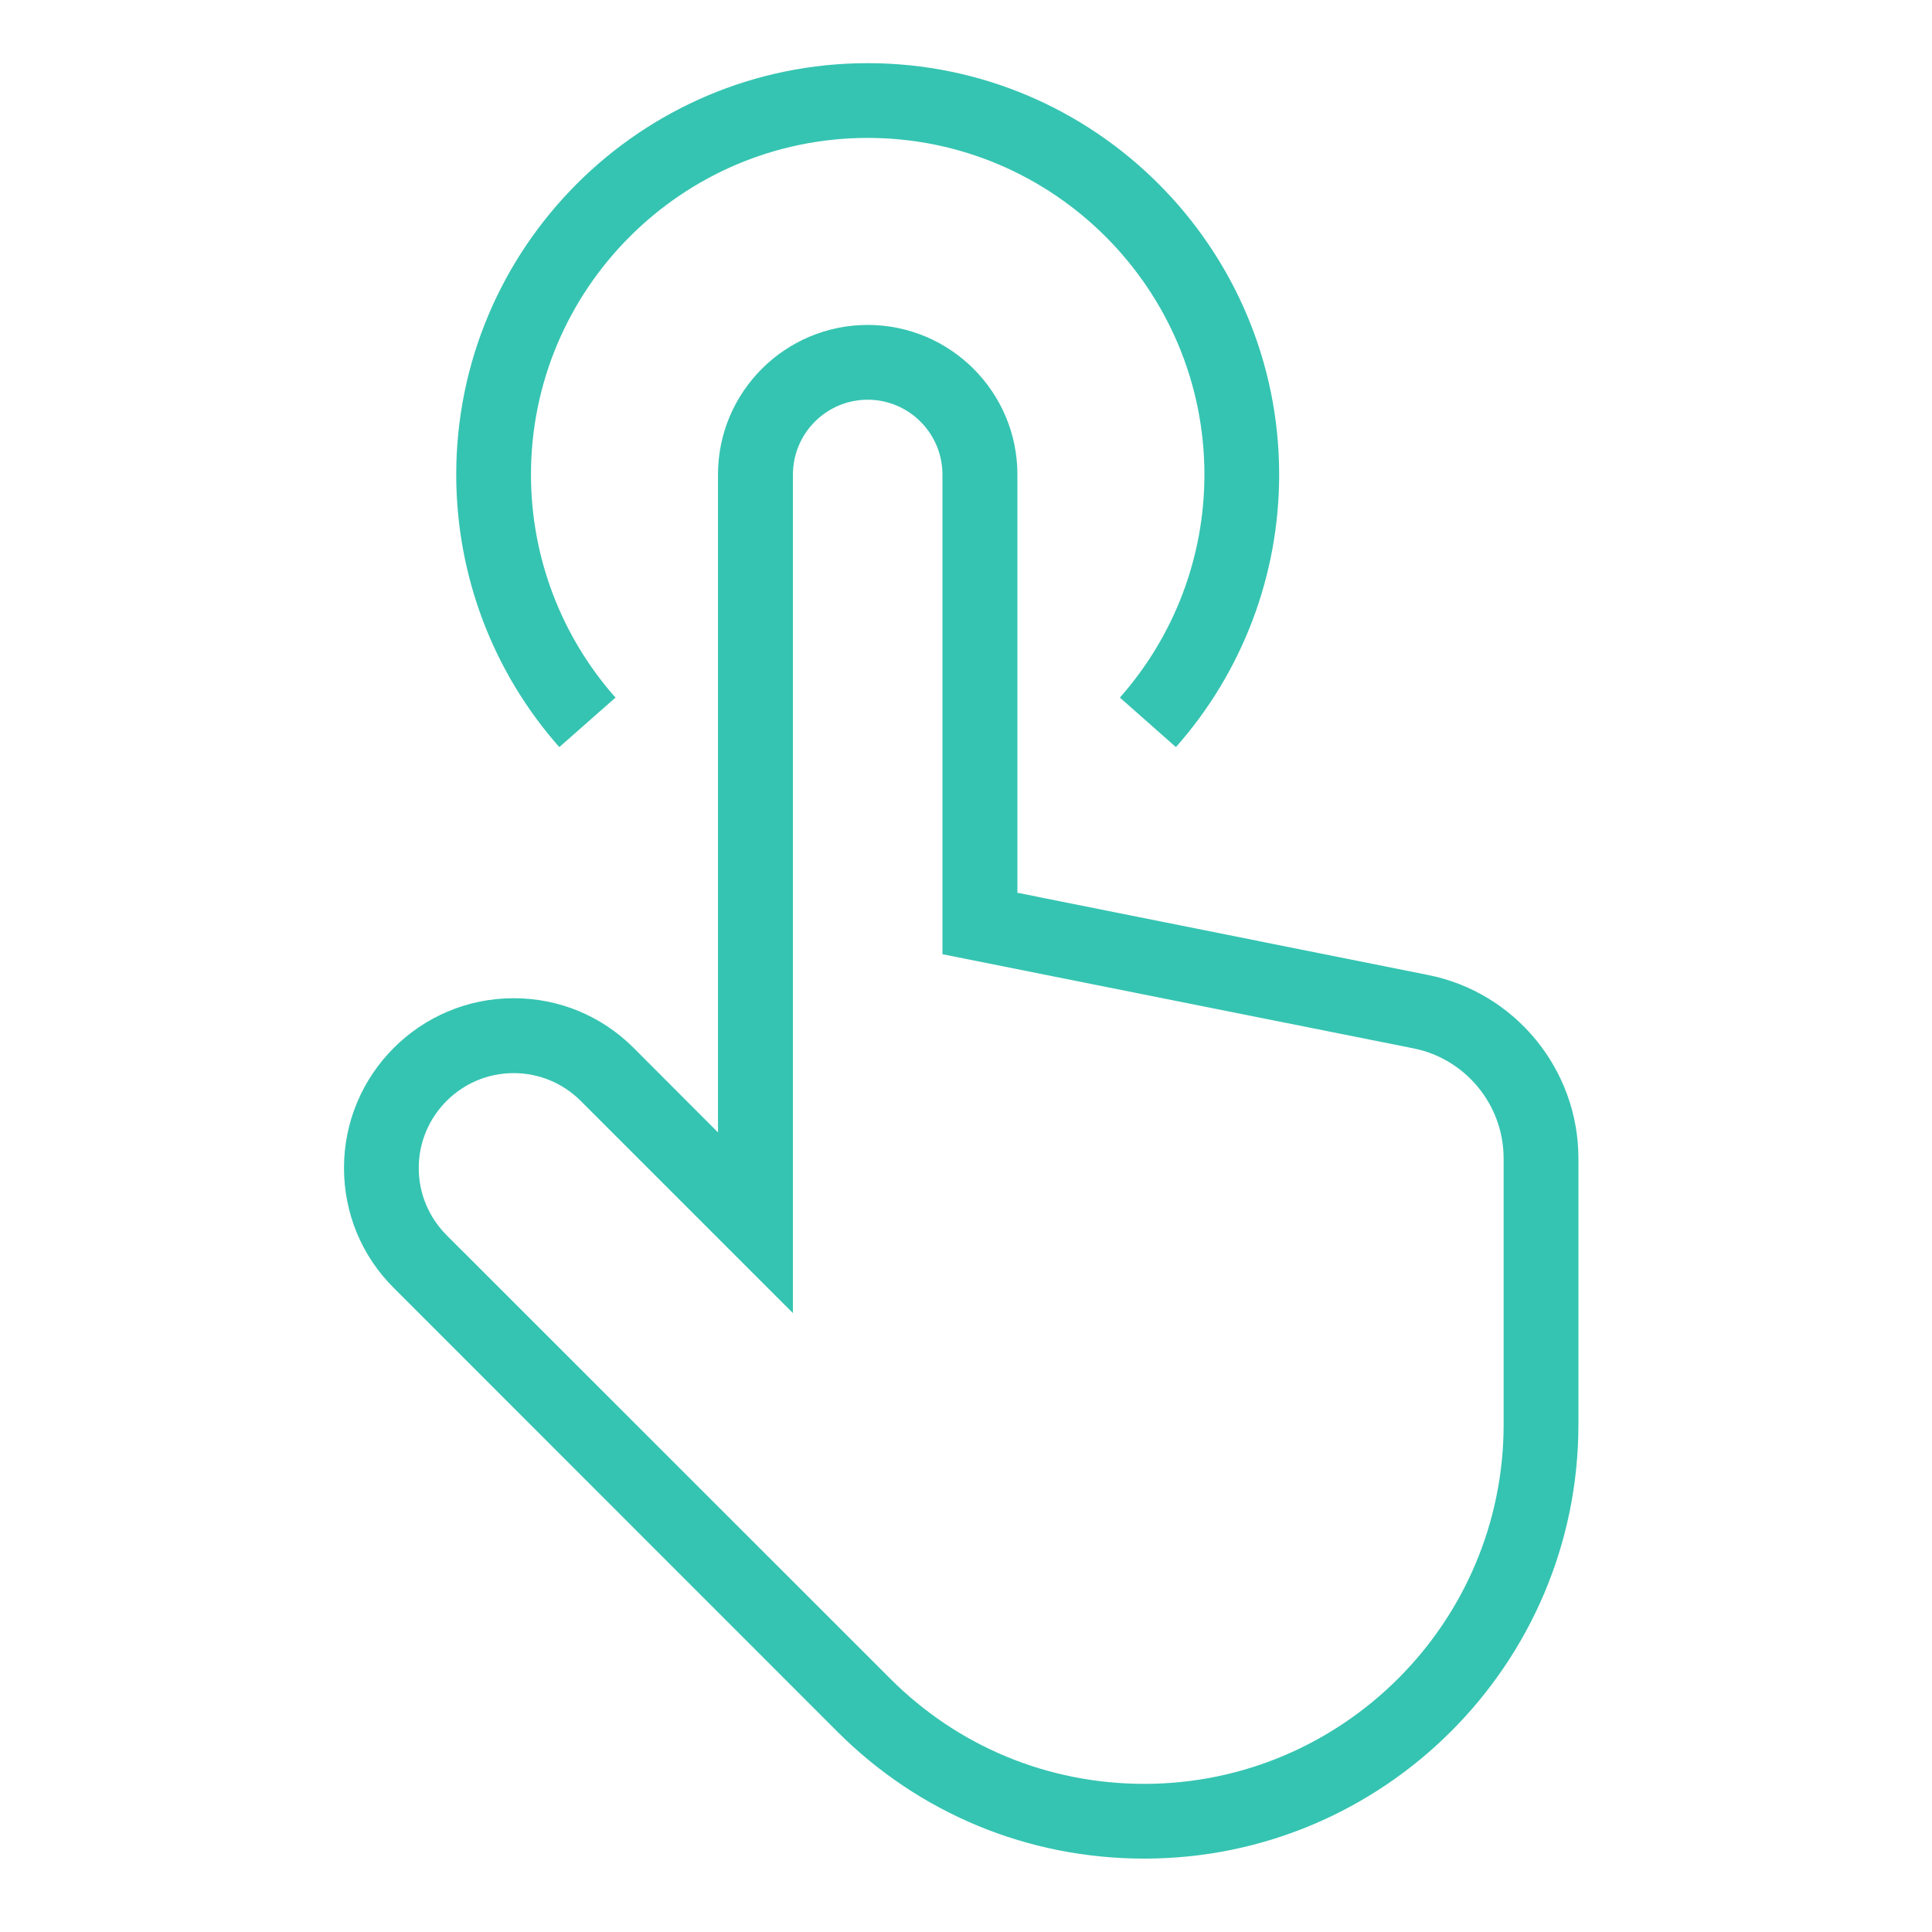 <?xml version="1.0" encoding="UTF-8"?> <svg xmlns="http://www.w3.org/2000/svg" xmlns:xlink="http://www.w3.org/1999/xlink" width="65" zoomAndPan="magnify" viewBox="0 0 48.75 48.75" height="65" preserveAspectRatio="xMidYMid meet" version="1.0"><defs><clipPath id="7696f6d9d4"><path d="M 8.672 8 L 40 8 L 40 47 L 8.672 47 Z M 8.672 8 " clip-rule="nonzero"></path></clipPath><clipPath id="101f3c84ec"><path d="M 11 1.594 L 33 1.594 L 33 19 L 11 19 Z M 11 1.594 " clip-rule="nonzero"></path></clipPath></defs><g clip-path="url(#7696f6d9d4)"><path fill="#35c4b1" d="M 28.871 46.898 C 25.945 46.898 23.195 45.762 21.125 43.691 L 9.934 32.496 C 9.125 31.691 8.68 30.613 8.68 29.469 C 8.68 27.109 10.598 25.188 12.961 25.188 C 14.105 25.188 15.18 25.633 15.988 26.441 L 18.117 28.574 L 18.117 11.973 C 18.117 9.891 19.812 8.199 21.895 8.199 C 23.977 8.199 25.672 9.891 25.672 11.973 L 25.672 22.527 L 36.035 24.602 C 38.234 25.039 39.828 26.988 39.828 29.227 L 39.828 35.945 C 39.828 41.984 34.914 46.898 28.875 46.898 Z M 12.961 27.078 C 11.641 27.078 10.566 28.152 10.566 29.473 C 10.566 30.109 10.816 30.711 11.266 31.164 L 22.461 42.355 C 24.172 44.07 26.449 45.012 28.875 45.012 C 33.871 45.012 37.941 40.945 37.941 35.945 L 37.941 29.23 C 37.941 27.883 36.984 26.715 35.664 26.453 L 23.781 24.078 L 23.781 11.977 C 23.781 10.934 22.934 10.086 21.895 10.086 C 20.852 10.086 20.008 10.934 20.008 11.977 L 20.008 33.133 L 14.652 27.777 C 14.199 27.328 13.602 27.078 12.961 27.078 Z M 12.961 27.078 " fill-opacity="1" fill-rule="nonzero"></path></g><g clip-path="url(#101f3c84ec)"><path fill="#35c4b1" d="M 29.672 18.852 L 28.258 17.602 C 29.633 16.047 30.391 14.051 30.391 11.977 C 30.391 7.293 26.578 3.48 21.895 3.48 C 17.211 3.48 13.398 7.293 13.398 11.977 C 13.398 14.051 14.156 16.051 15.531 17.602 L 14.113 18.852 C 12.434 16.953 11.512 14.512 11.512 11.977 C 11.512 6.25 16.168 1.594 21.895 1.594 C 27.617 1.594 32.277 6.25 32.277 11.977 C 32.277 14.512 31.352 16.953 29.672 18.852 Z M 29.672 18.852 " fill-opacity="1" fill-rule="nonzero"></path></g></svg> 